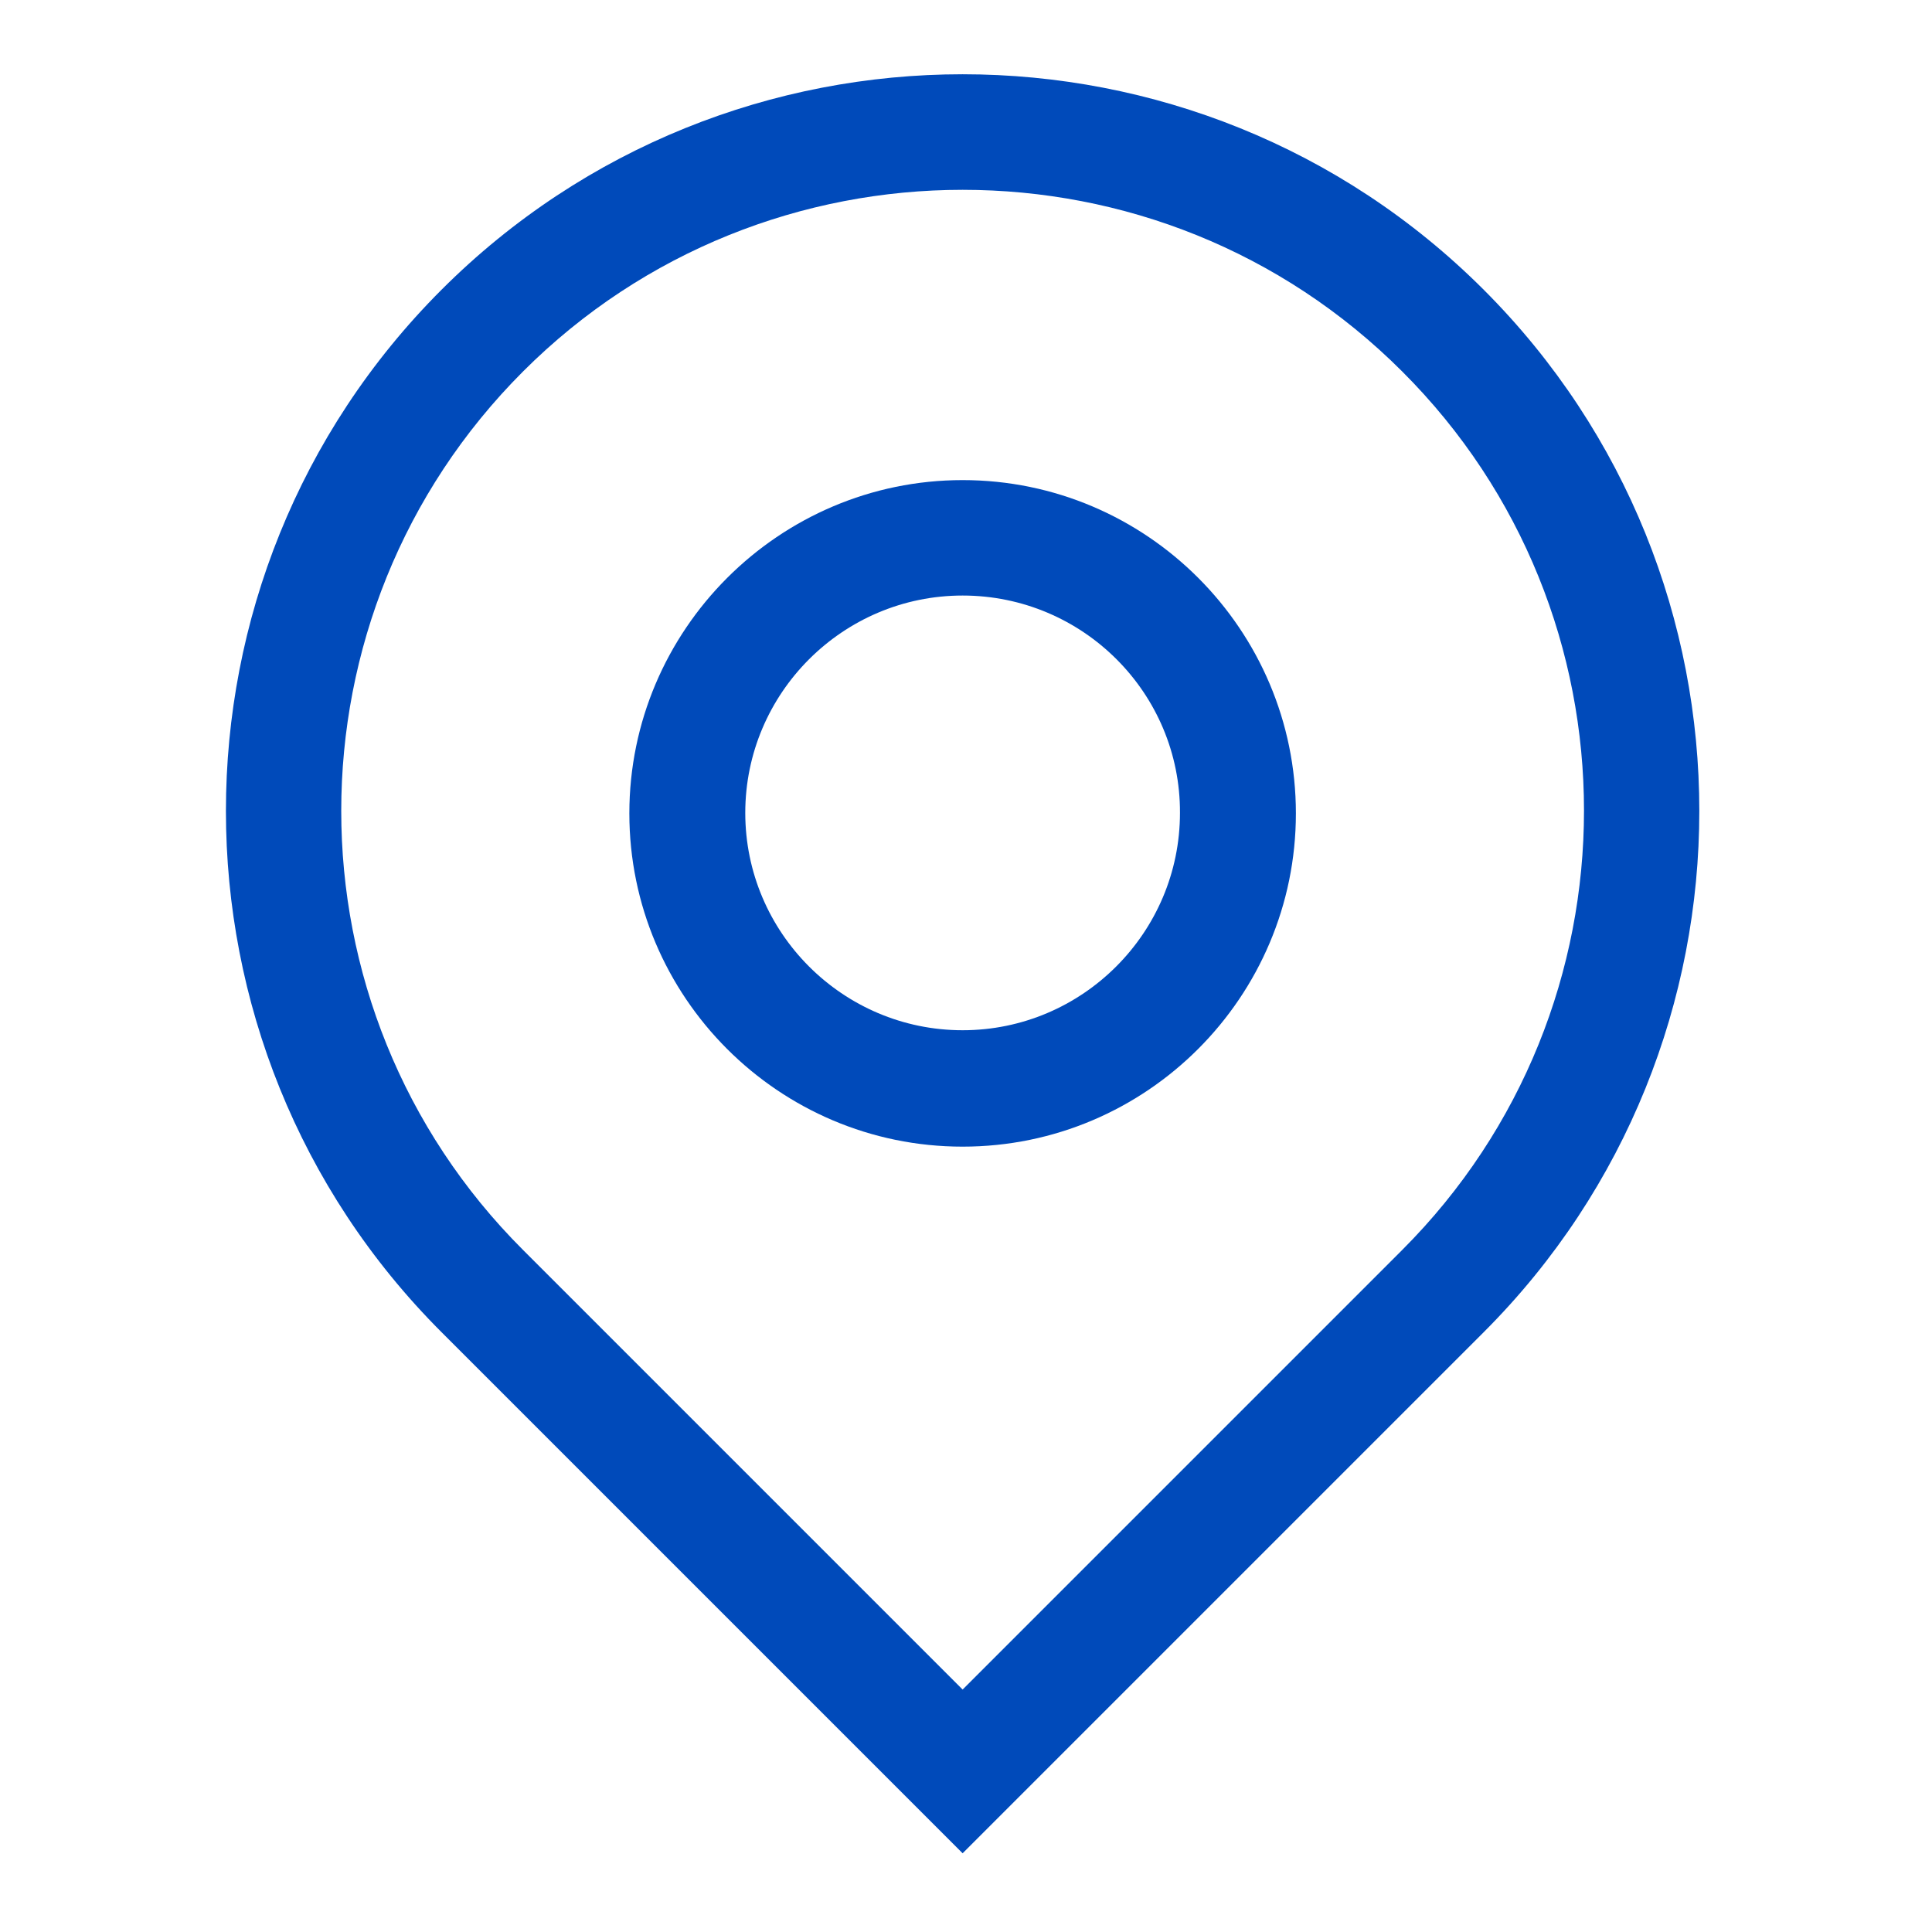<?xml version="1.0" standalone="no"?>
<!DOCTYPE svg PUBLIC "-//W3C//DTD SVG 1.1//EN" "http://www.w3.org/Graphics/SVG/1.1/DTD/svg11.dtd"><svg t="1686642592691"
  class="icon" viewBox="0 0 1024 1024" version="1.1" xmlns="http://www.w3.org/2000/svg" p-id="3306"
  xmlns:xlink="http://www.w3.org/1999/xlink" width="128" height="128">
  <path
    d="M510.208 607.744c-97.536 0-176.64-79.36-176.64-176.64s79.36-176.64 176.64-176.64c97.536 0 176.64 79.36 176.64 176.64s-79.104 176.64-176.64 176.64z m0-292.096c-63.488 0-115.2 51.712-115.2 115.2s51.712 115.2 115.2 115.2 115.2-51.712 115.2-115.2c0.256-63.488-51.456-115.2-115.2-115.2z"
    fill="#004ABA" p-id="3307"></path>
  <path
    d="M510.208 982.272L233.984 706.048c-152.32-152.32-152.32-400.128 0-552.448S634.112 1.28 786.432 153.6s152.32 400.128 0 552.448L510.208 982.272z m0-881.664c-84.224 0-168.704 32-232.96 96.256-128.512 128.512-128.512 337.408 0 465.664l232.96 232.96 232.96-232.96c128.512-128.512 128.512-337.408 0-465.664-64.256-64.256-148.48-96.256-232.96-96.256z"
    fill="#004ABA" p-id="3308"></path>
</svg>
